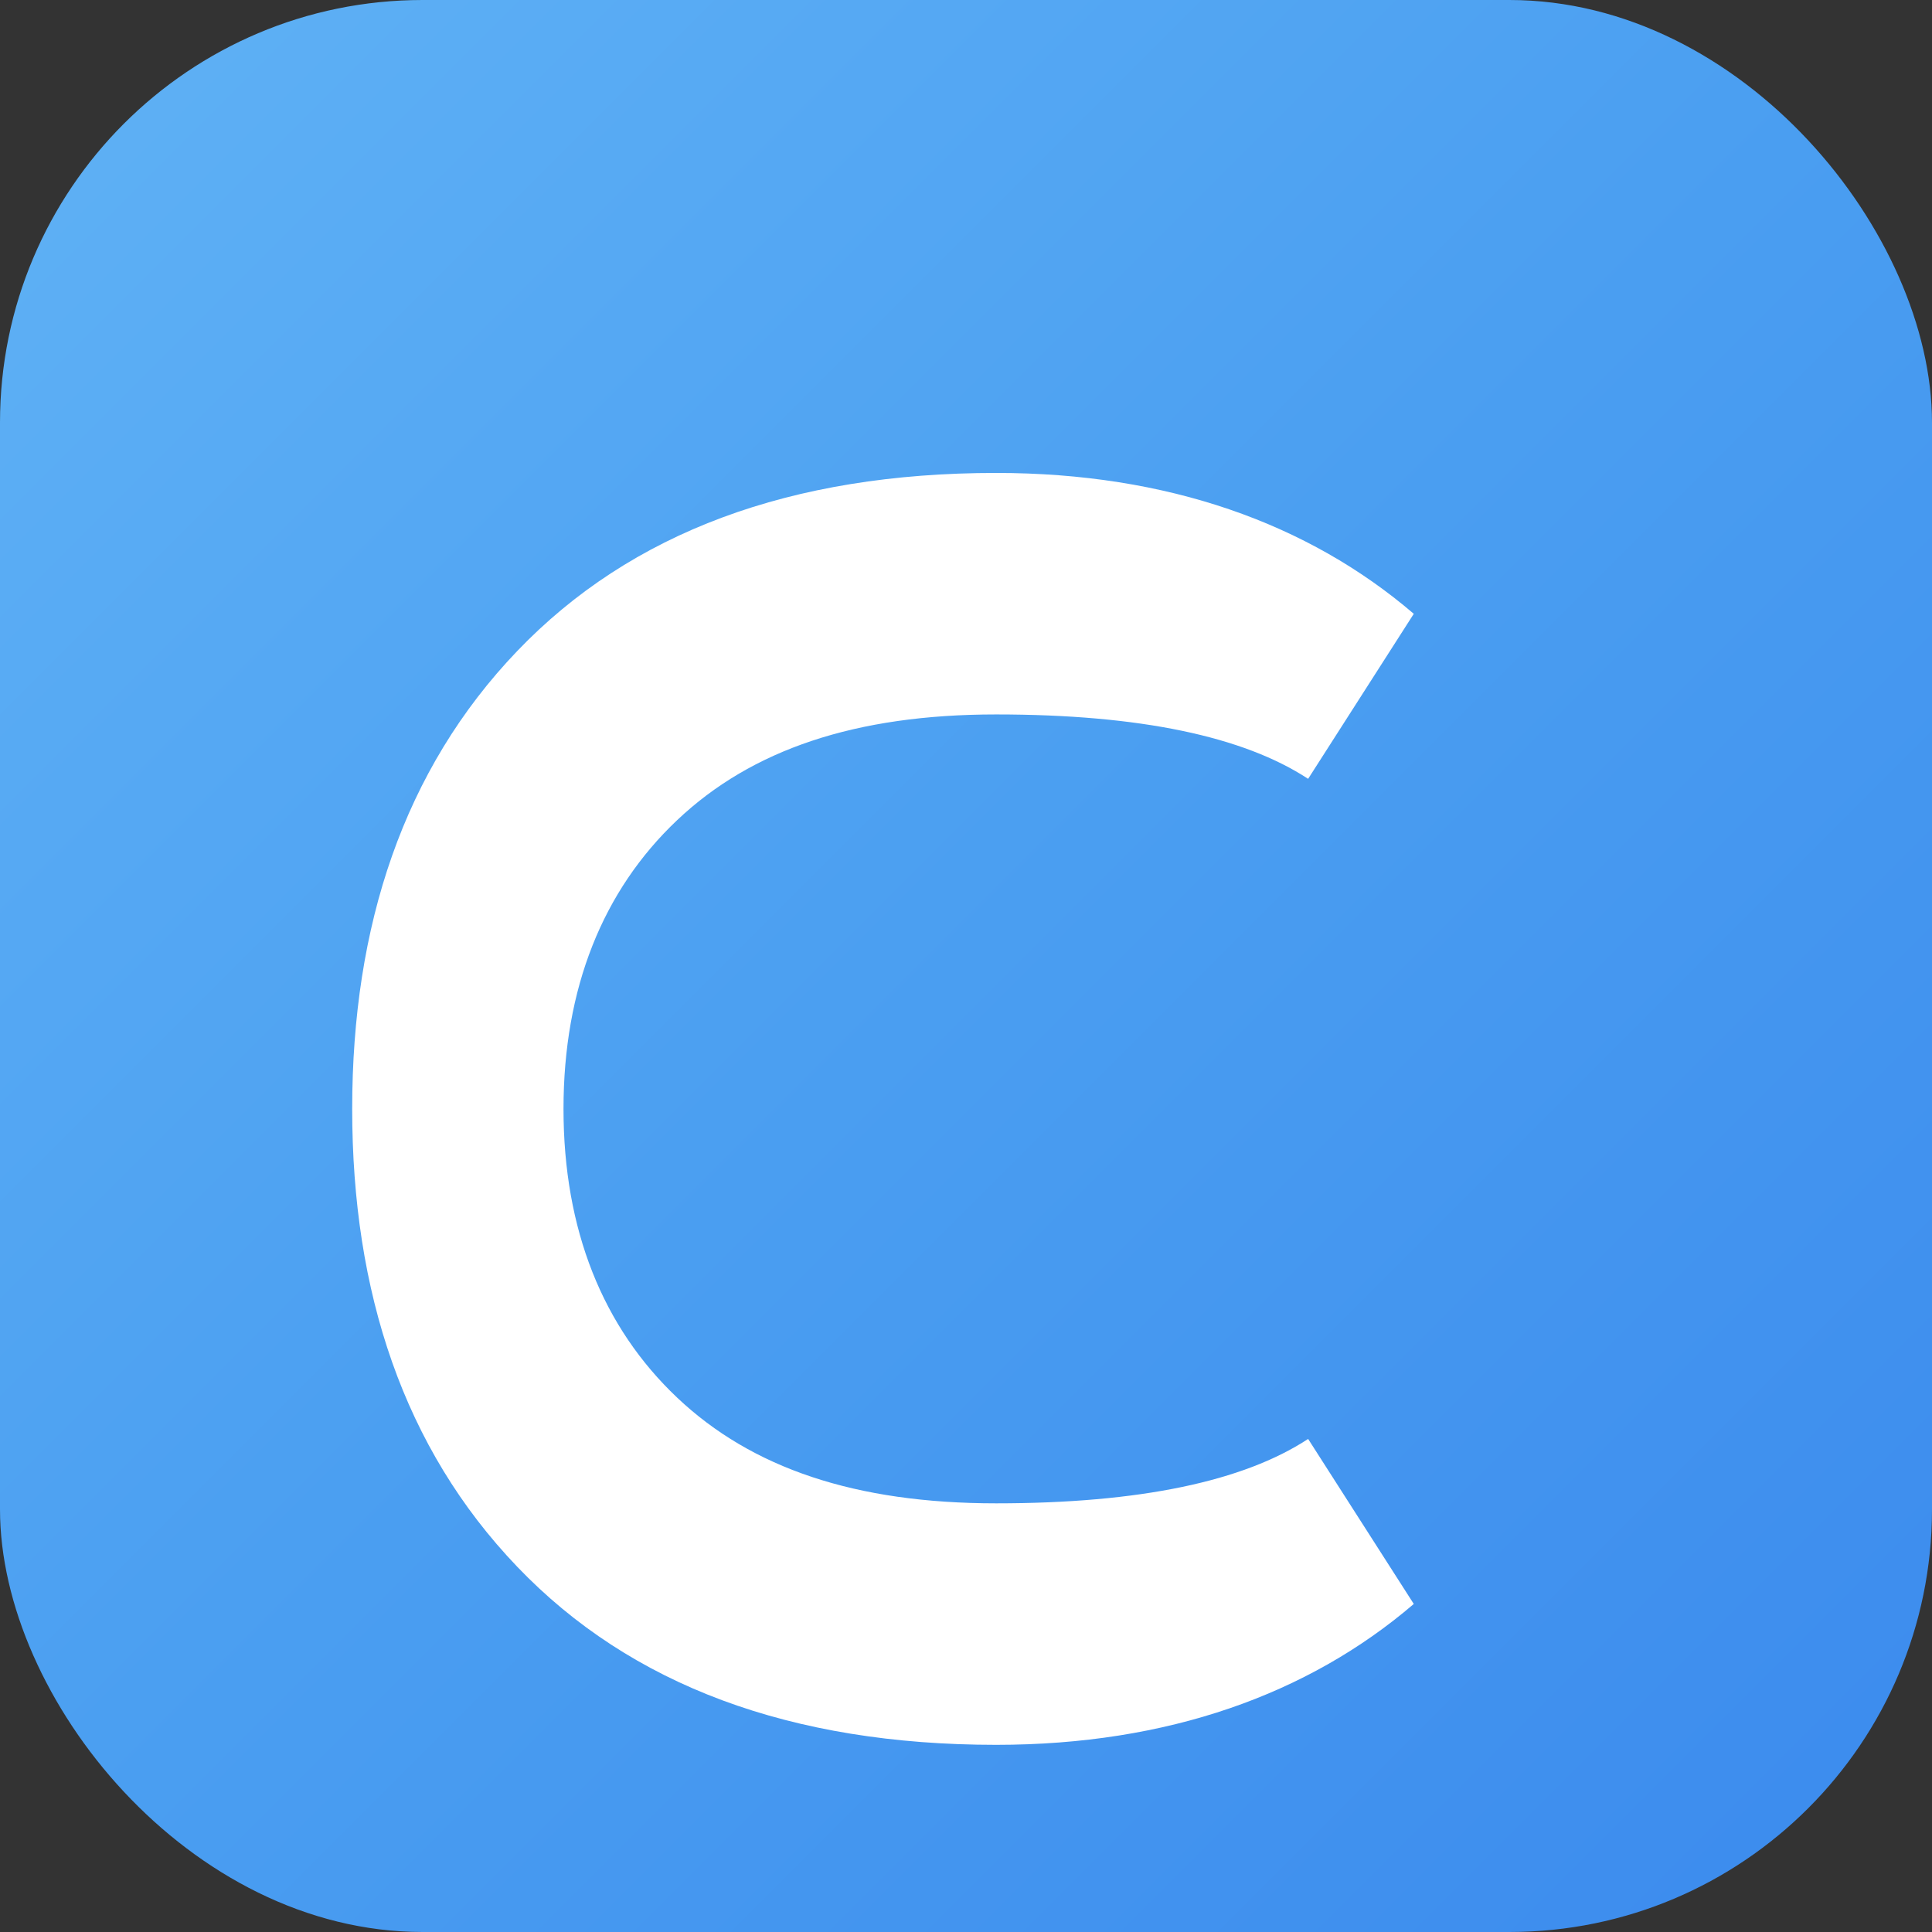 <svg viewBox="0 0 192 192" xmlns="http://www.w3.org/2000/svg">
  <rect x="0" y="0" width="192" height="192" fill="#333333" stroke="none"/>
  <defs>
    <linearGradient id="iconGradient192" x1="0%" y1="0%" x2="100%" y2="100%">
      <stop offset="0%" style="stop-color:#60B2F5;stop-opacity:1" />
      <stop offset="50%" style="stop-color:#4A9EF1;stop-opacity:1" />
      <stop offset="100%" style="stop-color:#3B8AED;stop-opacity:1" />
    </linearGradient>
  </defs>
  <rect x="0" y="0" width="192" height="192" rx="42" ry="42" fill="url(#iconGradient192)"/>
  <path d="M99 47C116 47 130 52 140.5 61L130 77.4C123.6 73.2 113.3 71 99 71C85 71 74.7 74.5 67.3 81.5C59.9 88.5 56.0 98.2 56.0 110.2C56.0 122.2 59.9 131.9 67.3 138.9C74.7 145.9 85 149.4 99 149.4C113.3 149.4 123.6 147.2 130 143L140.5 159.4C130 168.4 116 173.4 99 173.4C78.6 173.4 62.7 167.5 51.4 155.7C40.1 143.9 35.0 128.4 35.0 110.2C35.0 92.0 40.1 76.5 51.4 64.7C62.7 52.9 78.6 47 99 47Z" fill="#FFFFFF"/>
</svg>